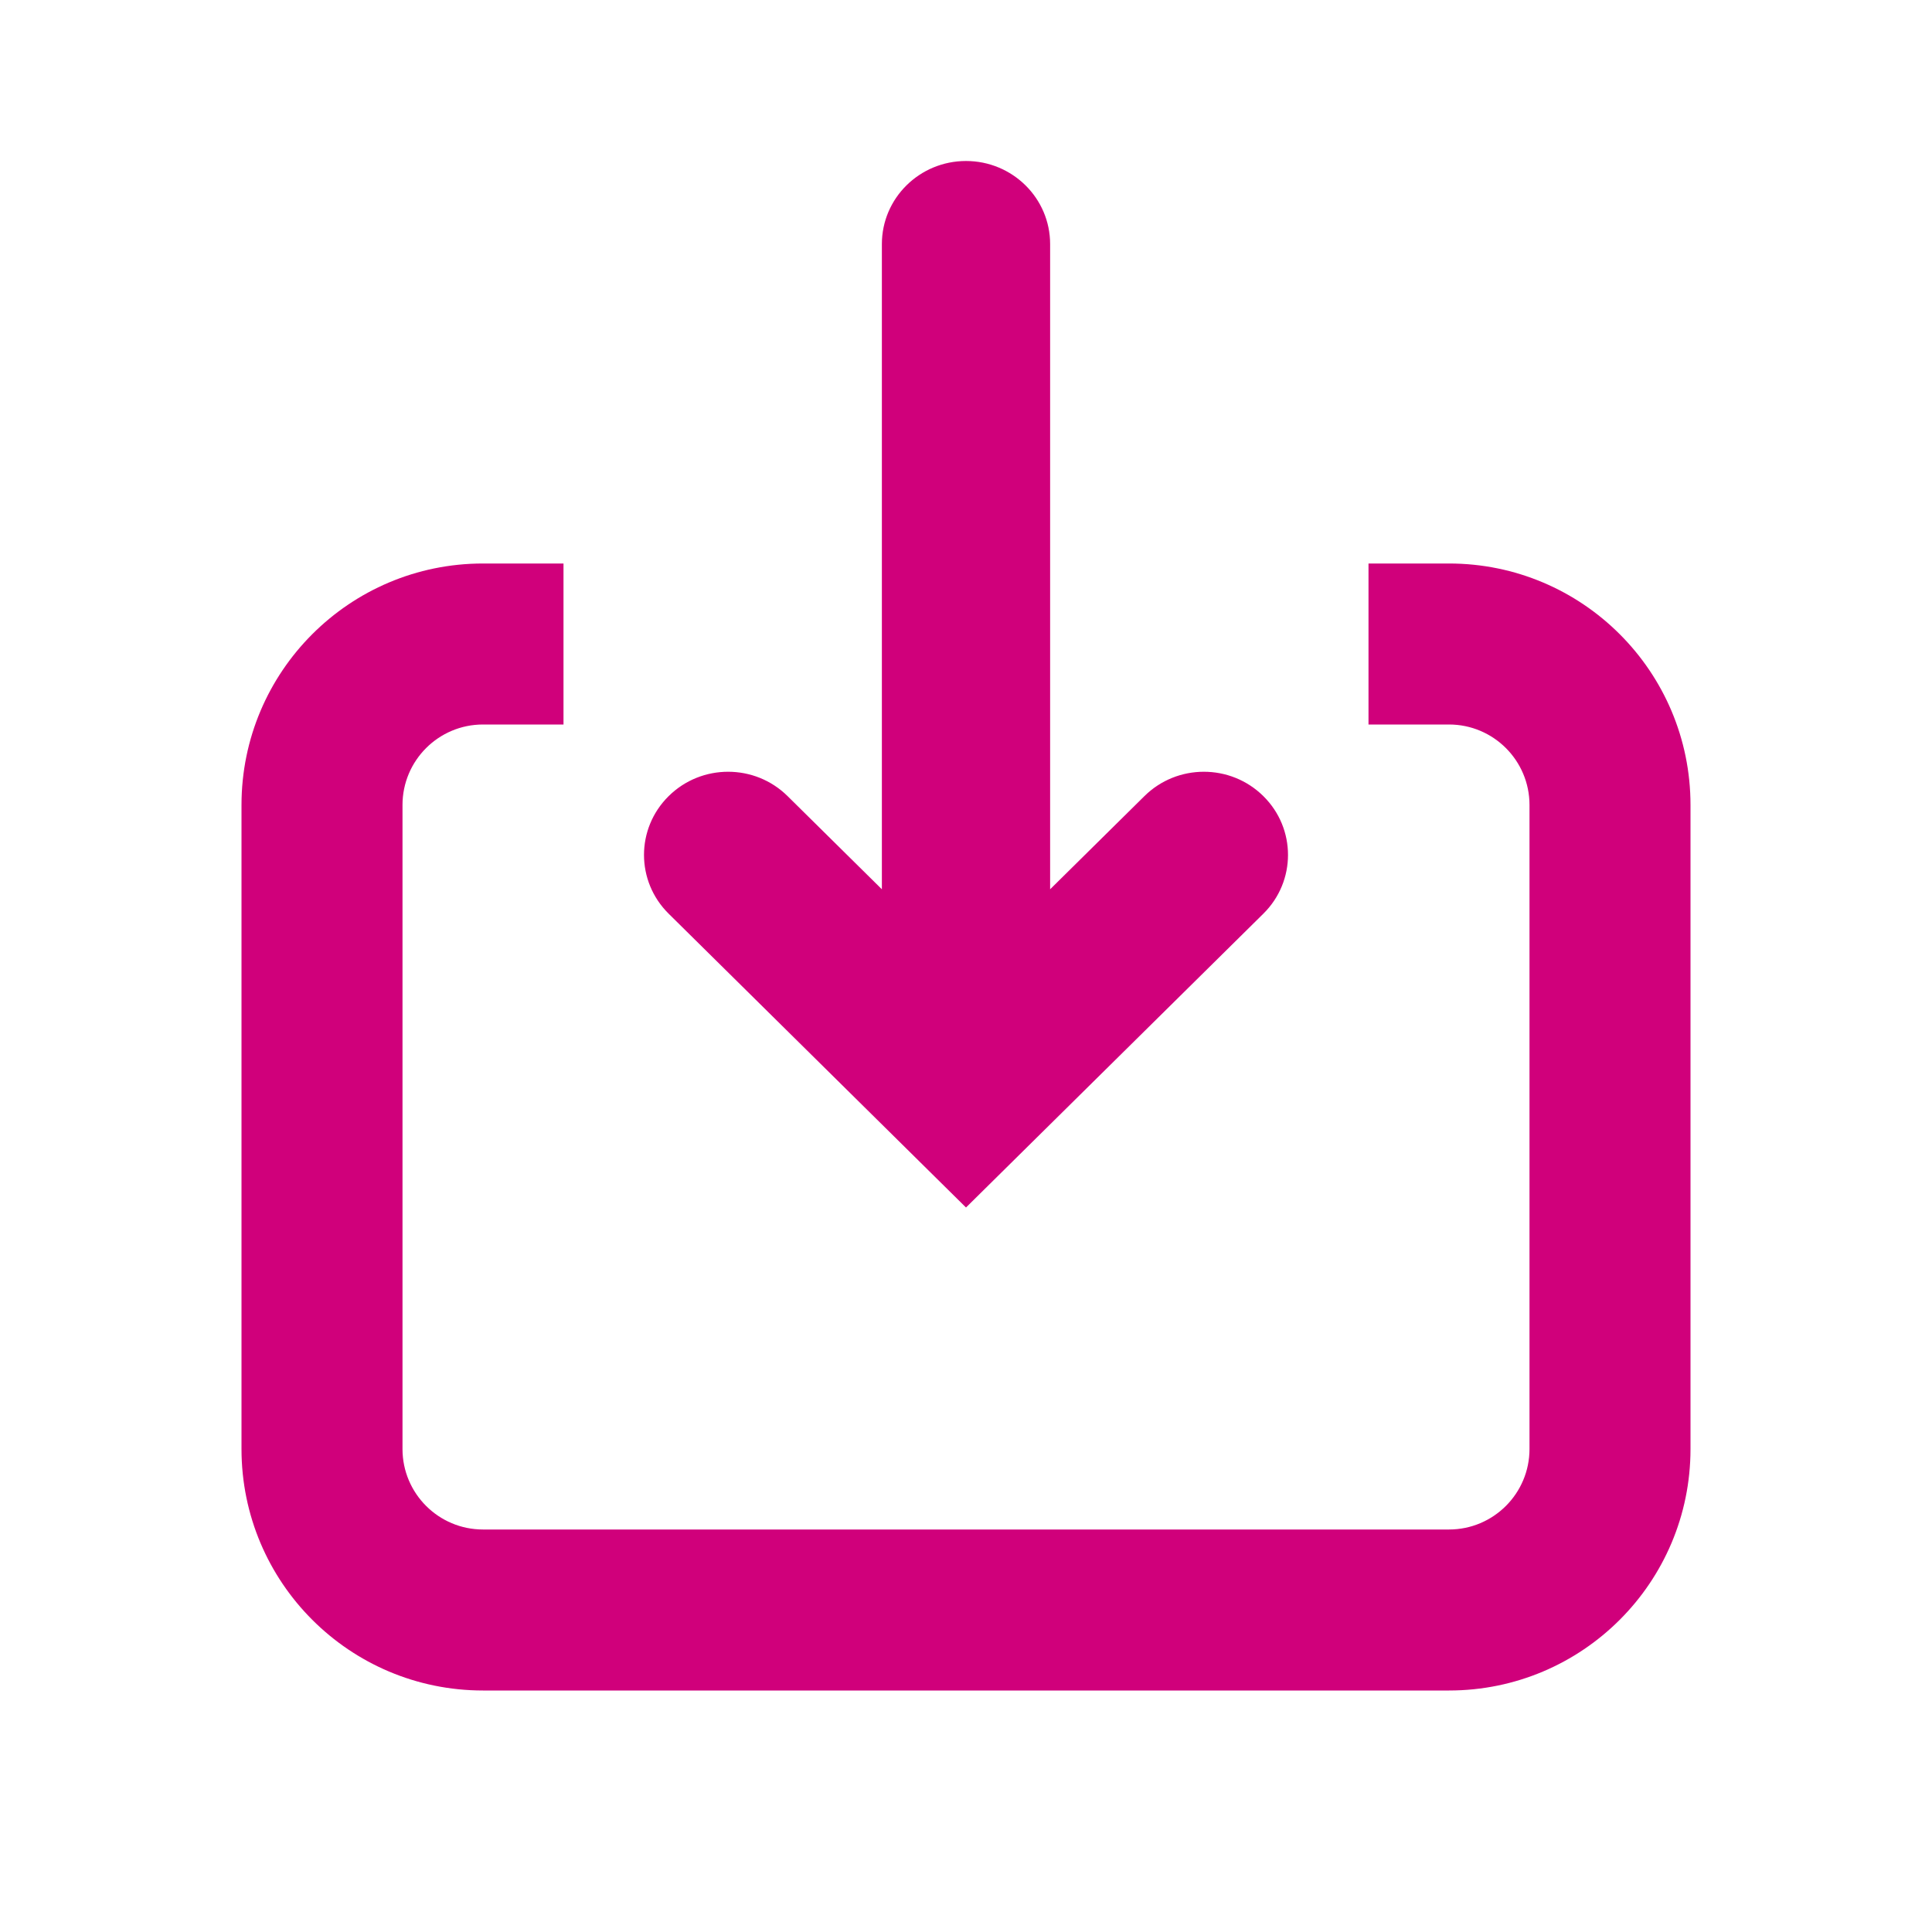 <svg width="24" height="24" viewBox="0 0 24 24" fill="none" xmlns="http://www.w3.org/2000/svg">
<path fill-rule="evenodd" clip-rule="evenodd" d="M17 9V7H18C19.657 7 21 8.343 21 10V18C21 19.657 19.657 21 18 21H6C4.343 21 3 19.657 3 18V10C3 8.343 4.343 7 6 7H7V9H6C5.448 9 5 9.448 5 10V18C5 18.552 5.448 19 6 19H18C18.552 19 19 18.552 19 18V10C19 9.448 18.552 9 18 9H17ZM13.045 11.047L14.216 9.89C14.624 9.486 15.286 9.486 15.694 9.89C16.102 10.293 16.102 10.947 15.694 11.35L12 15L8.306 11.35C7.898 10.947 7.898 10.293 8.306 9.89C8.714 9.486 9.376 9.486 9.784 9.89L10.955 11.047V3.032C10.955 2.462 11.423 2 12 2C12.577 2 13.045 2.462 13.045 3.032V11.047Z" fill="#D0007B"/>
</svg>
